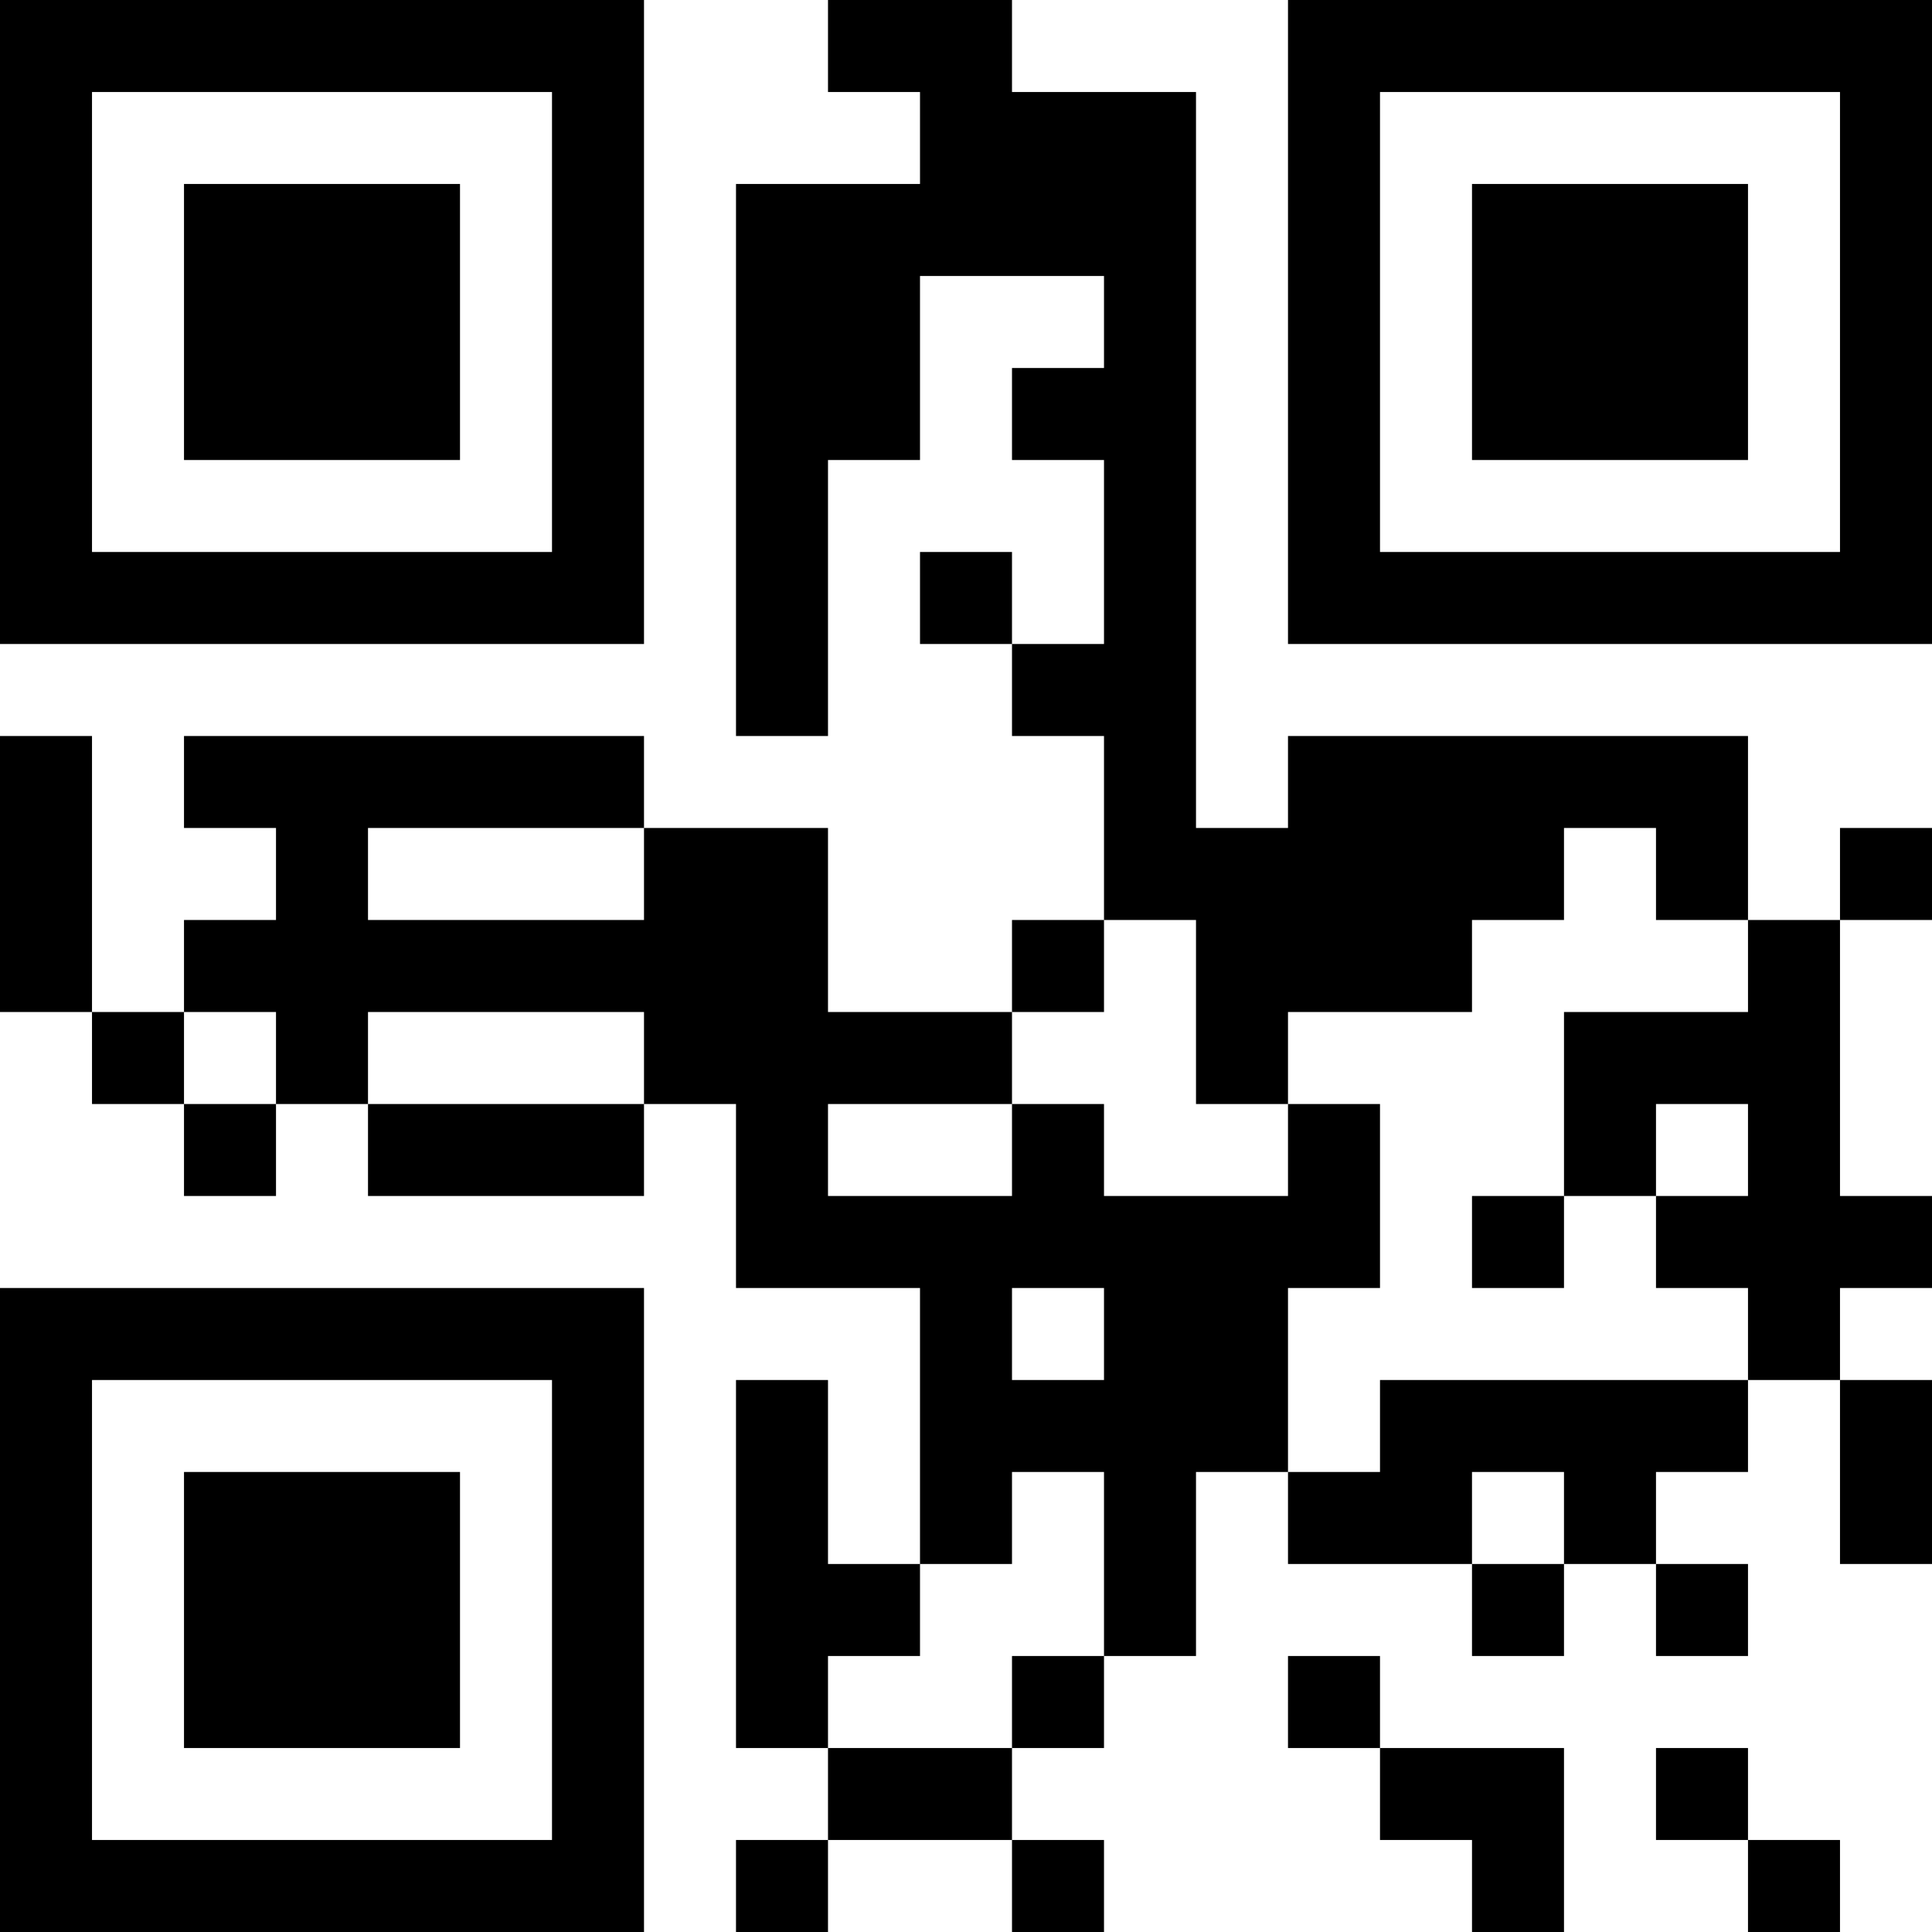 <svg width="413" height="413" fill="none" xmlns="http://www.w3.org/2000/svg"><path fill-rule="evenodd" clip-rule="evenodd" d="M0 68.833v68.834h137.667V0H0v68.833zm177-59v9.834h19.667v19.666h-39.334v118H177v-59h19.667V59H236v19.667h-19.667v19.666H236v39.334h-19.667V118h-19.666v19.667h19.666v19.666H236v39.334h-19.667v19.666H177V177h-39.333v-19.667H39.333V177H59v19.667H39.333v19.666H19.667v-59H0v59h19.667V236h19.666v19.667H59V236h19.667v19.667h59V236h19.666v39.333h39.334v59H177V295h-19.667v78.667H177v19.666h-19.667V413H177v-19.667h39.333V413H236v-19.667h-19.667v-19.666H236V354h19.667v-39.333h19.666v19.666h39.334V354h19.666v-19.667H354V354h19.667v-19.667H354v-19.666h19.667V295h19.666v39.333H413V295h-19.667v-19.667H413v-19.666h-19.667v-59H413V177h-19.667v19.667h-19.666v-39.334h-98.334V177h-19.666V19.667h-39.334V0H177v9.833zm98.333 59v68.834H413V0H275.333v68.833zm-157.333 0V118H19.667V19.667H118v49.166zm275.333 0V118H295V19.667h98.333v49.166zm-354 0v29.5h59v-59h-59v29.5zm275.334 0v29.5h59v-59h-59v29.5zm-177 118v9.834h-59V177h59v9.833zm216.333 0v9.834h19.667v19.666h-39.334v39.334H354V236h19.667v19.667H354v19.666h19.667V295H295v19.667h-19.667v-39.334H295V236h-19.667v19.667H236V236h-19.667v19.667H177V236h39.333v-19.667H236v-19.666h19.667V236h19.666v-19.667h39.334v-19.666h19.666V177H354v9.833zM59 226.167V236H39.333v-19.667H59v9.834zm78.667 0V236h-59v-19.667h59v9.834zm177 39.333v9.833h19.666v-19.666h-19.666v9.833zM0 344.167V413h137.667V275.333H0v68.834zm236-59V295h-19.667v-19.667H236v9.834zm-118 59v49.166H19.667V295H118v49.167zm-78.667 0v29.5h59v-59h-59v29.5zM236 334.333V354h-19.667v19.667H177V354h19.667v-19.667h19.666v-19.666H236v19.666zm98.333-9.833v9.833h-19.666v-19.666h19.666v9.833zm-59 39.333v9.834H295v19.666h19.667V413h19.666v-39.333H295V354h-19.667v9.833zM354 383.5v9.833h19.667V413h19.666v-19.667h-19.666v-19.666H354v9.833z" fill="#000"/></svg>